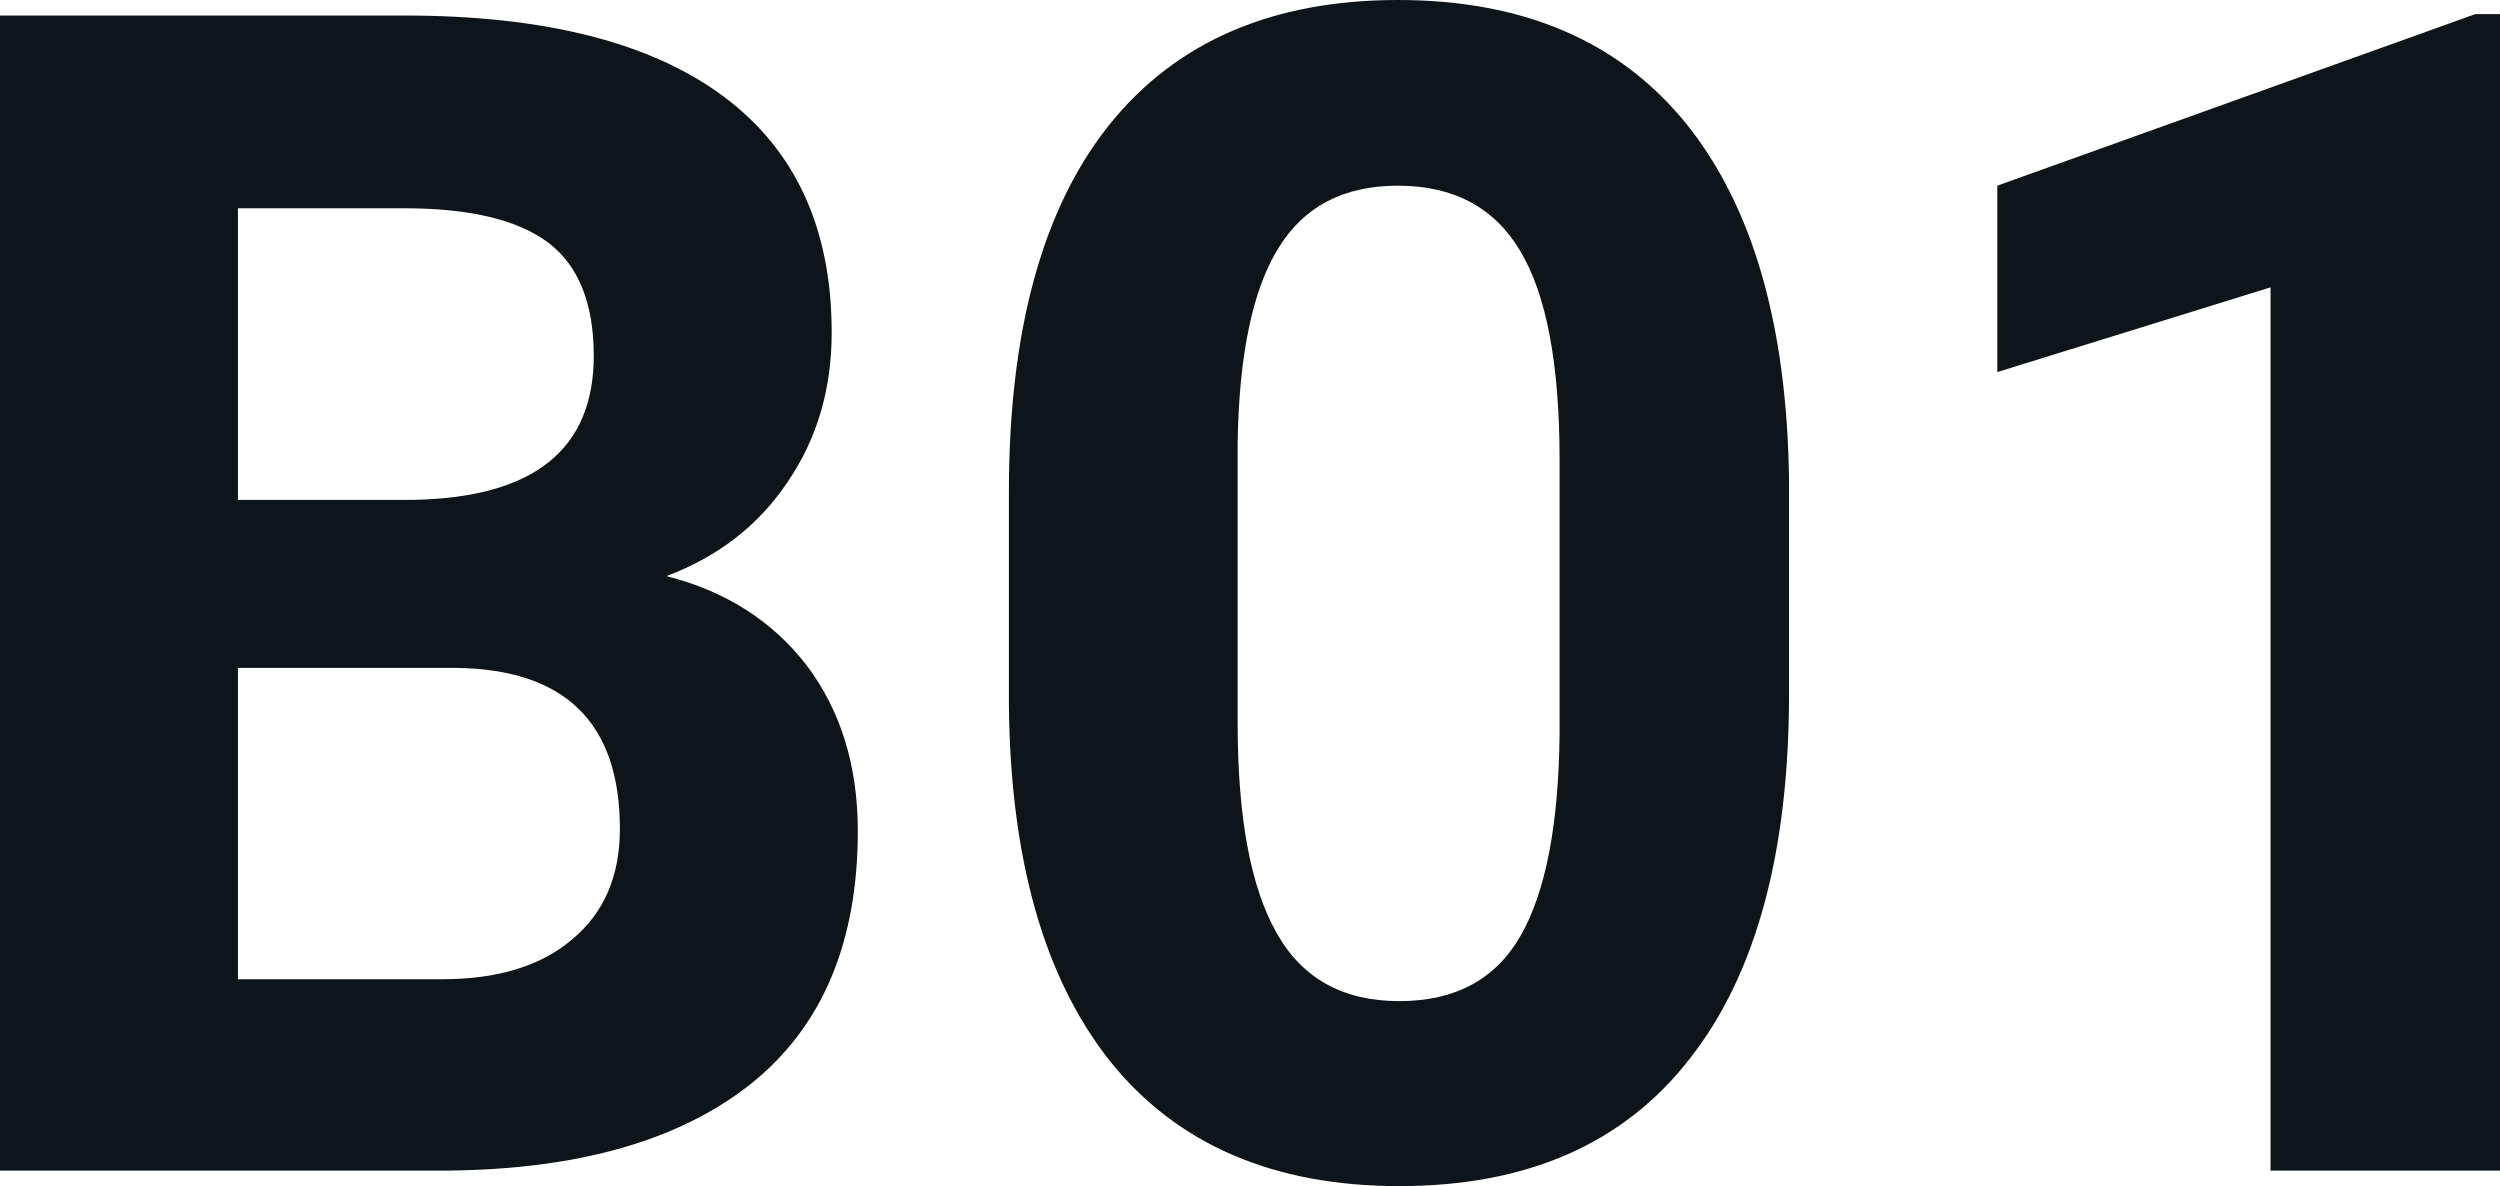 <svg fill="#0d141a" viewBox="0 0 35.41 16.801" height="100%" width="100%" xmlns="http://www.w3.org/2000/svg"><path preserveAspectRatio="none" d="M6.36 16.58L0 16.58L0 0.22L5.73 0.22Q8.70 0.22 10.24 1.36Q11.78 2.50 11.78 4.71L11.78 4.71Q11.78 5.91 11.16 6.82Q10.55 7.74 9.44 8.16L9.44 8.16Q10.70 8.48 11.43 9.43Q12.15 10.39 12.15 11.77L12.15 11.77Q12.15 14.13 10.65 15.34Q9.14 16.55 6.36 16.58L6.36 16.58ZM6.46 9.46L3.37 9.46L3.37 13.87L6.26 13.87Q7.45 13.87 8.11 13.30Q8.78 12.74 8.78 11.74L8.78 11.74Q8.78 9.49 6.46 9.46L6.46 9.46ZM3.37 2.95L3.37 7.08L5.86 7.08Q8.41 7.03 8.41 5.04L8.41 5.04Q8.41 3.93 7.77 3.44Q7.12 2.95 5.73 2.95L5.73 2.95L3.37 2.95ZM25.34 6.81L25.34 9.82Q25.34 13.21 23.93 15.00Q22.53 16.80 19.82 16.80L19.82 16.80Q17.15 16.80 15.73 15.04Q14.32 13.27 14.29 9.98L14.29 9.98L14.29 6.97Q14.29 3.55 15.71 1.77Q17.13 0 19.80 0Q22.47 0 23.89 1.76Q25.30 3.52 25.34 6.81L25.34 6.81ZM22.09 10.40L22.09 6.51Q22.09 4.48 21.53 3.55Q20.98 2.63 19.80 2.63L19.80 2.63Q18.65 2.63 18.11 3.51Q17.56 4.39 17.53 6.27L17.53 6.27L17.53 10.24Q17.53 12.24 18.08 13.21Q18.62 14.18 19.82 14.18L19.82 14.18Q21.01 14.18 21.54 13.25Q22.07 12.32 22.09 10.40L22.09 10.40ZM35.41 0.20L35.41 16.58L32.16 16.58L32.16 4.07L28.29 5.27L28.29 2.63L35.06 0.20L35.41 0.20Z"></path></svg>